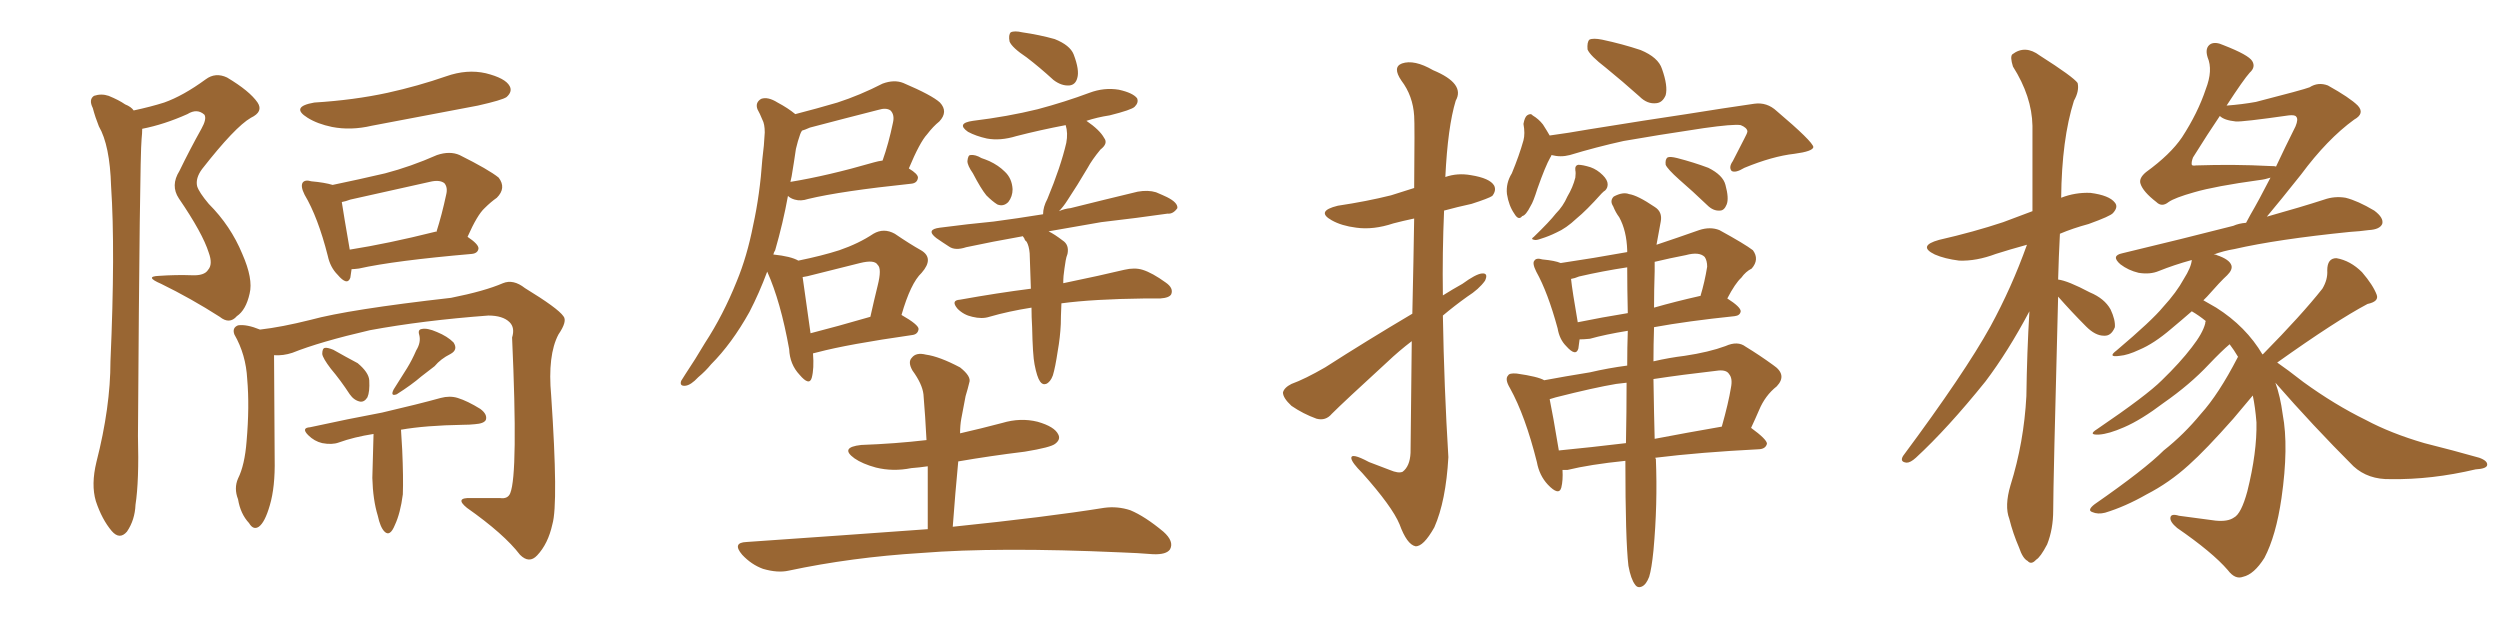 <svg xmlns="http://www.w3.org/2000/svg" xmlns:xlink="http://www.w3.org/1999/xlink" width="600" height="150"><path fill="#996633" padding="10" d="M32.08 26.51L32.08 26.51Q36.18 25.63 39.40 24.61L39.40 24.61Q43.95 23.00 49.37 19.04L49.37 19.04Q51.71 17.29 54.49 18.60L54.49 18.60Q59.91 21.83 61.82 24.61L61.82 24.61Q63.28 26.81 60.21 28.27L60.21 28.27Q56.40 30.47 48.49 40.58L48.49 40.58Q46.88 42.77 47.31 44.68L47.31 44.68Q47.75 46.14 50.10 48.93L50.10 48.93Q55.37 54.20 58.15 60.94L58.15 60.94Q60.79 66.94 59.91 70.46L59.91 70.46Q59.03 74.41 56.84 75.88L56.84 75.88Q55.08 77.93 52.73 76.03L52.73 76.03Q45.85 71.63 38.67 68.12L38.67 68.12Q34.57 66.36 38.09 66.21L38.09 66.21Q42.33 65.92 46.00 66.06L46.00 66.06Q49.07 66.21 49.95 64.75L49.95 64.75Q51.12 63.43 50.10 60.64L50.10 60.64Q48.63 55.96 42.92 47.61L42.92 47.61Q40.87 44.53 43.07 41.02L43.07 41.02Q45.56 35.89 48.34 30.91L48.34 30.91Q49.66 28.56 49.07 27.54L49.07 27.54Q47.31 25.93 44.97 27.39L44.97 27.39Q39.40 29.88 34.13 30.91L34.13 30.91Q34.13 31.93 33.98 33.40L33.98 33.40Q33.54 37.79 33.11 104.59L33.11 104.59Q33.40 115.43 32.52 121.14L32.52 121.14Q32.37 124.80 30.47 127.59L30.47 127.59Q28.71 129.64 26.81 127.44L26.81 127.44Q24.46 124.66 23.00 120.26L23.00 120.26Q21.83 116.31 23.14 110.89L23.14 110.89Q26.51 97.71 26.51 86.72L26.51 86.72Q27.69 60.06 26.66 44.68L26.66 44.68Q26.37 34.86 23.73 30.32L23.73 30.32Q22.85 28.13 22.27 25.93L22.27 25.93Q21.24 23.88 22.56 23.00L22.56 23.00Q24.32 22.41 26.07 23.00L26.07 23.00Q28.56 24.02 30.03 25.05L30.03 25.05Q31.49 25.63 32.08 26.51ZM75.44 24.61L75.44 24.61Q84.96 24.02 93.02 22.27L93.02 22.27Q100.34 20.65 107.08 18.31L107.08 18.31Q112.06 16.55 116.60 17.58L116.60 17.58Q121.29 18.75 122.31 20.65L122.31 20.65Q123.05 21.97 121.58 23.29L121.58 23.29Q120.56 24.02 114.70 25.34L114.70 25.34Q101.66 27.83 89.21 30.18L89.21 30.18Q84.23 31.35 79.69 30.47L79.69 30.47Q76.17 29.74 73.83 28.27L73.83 28.27Q69.58 25.63 75.44 24.61ZM84.38 64.60L84.38 64.60Q84.23 65.77 84.08 66.65L84.08 66.65Q83.35 68.70 81.01 65.92L81.01 65.92Q79.25 64.16 78.66 61.38L78.66 61.38Q76.32 52.15 73.10 46.73L73.10 46.73Q72.07 44.68 72.66 43.80L72.66 43.80Q73.24 43.07 74.71 43.51L74.71 43.51Q77.93 43.80 79.83 44.38L79.83 44.38Q86.13 43.07 92.43 41.60L92.43 41.60Q98.58 39.99 104.88 37.21L104.88 37.21Q107.96 36.18 110.30 37.21L110.30 37.21Q117.33 40.72 119.68 42.63L119.68 42.63Q121.58 45.12 119.24 47.46L119.24 47.46Q117.77 48.49 116.31 49.95L116.31 49.95Q114.55 51.56 112.21 56.84L112.21 56.84Q114.84 58.59 114.84 59.62L114.84 59.62Q114.70 60.79 113.23 60.94L113.23 60.94Q94.63 62.55 86.13 64.45L86.13 64.45Q84.96 64.60 84.38 64.60ZM104.30 55.66L104.30 55.66Q104.59 55.52 104.74 55.66L104.74 55.66Q106.05 51.56 107.08 46.73L107.08 46.73Q107.52 44.97 106.64 43.95L106.64 43.95Q105.47 43.07 103.13 43.65L103.13 43.65Q93.90 45.70 84.08 47.90L84.08 47.90Q82.91 48.34 82.03 48.49L82.03 48.49Q82.47 51.42 83.94 59.91L83.94 59.91Q93.16 58.45 104.30 55.66ZM65.77 85.25L65.77 85.25Q65.77 90.67 65.92 110.16L65.92 110.16Q66.06 116.89 64.75 121.29L64.75 121.29Q63.57 125.39 62.11 126.42L62.11 126.42Q60.79 127.29 59.77 125.54L59.77 125.54Q57.71 123.34 57.13 119.82L57.13 119.82Q56.10 117.19 57.13 114.84L57.13 114.84Q58.74 111.62 59.18 105.91L59.18 105.91Q59.91 97.56 59.33 90.97L59.33 90.97Q59.03 85.11 56.25 80.27L56.25 80.27Q55.66 78.66 57.13 78.08L57.13 78.08Q59.18 77.78 62.40 79.10L62.40 79.10Q67.53 78.52 74.56 76.76L74.56 76.76Q83.64 74.27 108.25 71.48L108.25 71.48Q116.31 69.87 120.70 67.97L120.70 67.97Q123.19 66.94 125.98 69.14L125.98 69.14Q133.89 73.97 135.21 75.88L135.21 75.88Q136.23 77.05 134.03 80.27L134.03 80.27Q131.40 85.25 132.28 94.92L132.28 94.92Q134.03 120.85 132.57 125.83L132.57 125.83Q131.54 130.52 128.91 133.30L128.91 133.30Q127.00 135.35 124.80 133.15L124.80 133.15Q121.00 128.17 112.06 121.88L112.06 121.88Q108.98 119.38 113.09 119.53L113.09 119.53Q116.75 119.53 119.97 119.53L119.97 119.53Q121.88 119.82 122.46 118.36L122.46 118.36Q124.37 113.67 122.90 81.01L122.90 81.01Q123.63 78.66 122.31 77.34L122.31 77.34Q120.70 75.73 117.19 75.73L117.19 75.73Q101.51 76.90 88.77 79.25L88.77 79.25Q76.76 82.03 70.17 84.67L70.17 84.67Q67.97 85.40 65.77 85.25ZM79.39 88.48L79.39 88.48Q77.49 85.99 77.34 84.96L77.34 84.96Q77.34 83.64 77.93 83.50L77.93 83.50Q78.52 83.35 79.98 83.94L79.98 83.94Q83.06 85.69 85.84 87.16L85.84 87.16Q88.48 89.36 88.62 91.26L88.62 91.26Q88.77 94.04 88.18 95.36L88.18 95.36Q87.45 96.53 86.43 96.39L86.43 96.39Q84.96 96.09 83.94 94.63L83.94 94.63Q81.74 91.26 79.39 88.48ZM99.90 84.08L99.90 84.08Q101.07 82.18 100.63 80.42L100.63 80.42Q100.20 79.10 101.22 78.96L101.22 78.96Q102.54 78.66 104.88 79.69L104.88 79.69Q107.37 80.71 108.84 82.18L108.84 82.18Q110.01 83.94 108.11 84.96L108.11 84.96Q105.76 86.13 104.30 87.89L104.30 87.89Q102.83 89.06 101.07 90.38L101.07 90.38Q98.88 92.29 95.21 94.63L95.21 94.63Q93.60 95.21 94.48 93.46L94.48 93.46Q96.24 90.67 97.71 88.33L97.71 88.33Q98.88 86.43 99.90 84.08ZM89.65 104.15L89.65 104.15L89.65 104.15Q84.96 104.88 81.30 106.20L81.30 106.20Q79.69 106.79 77.34 106.35L77.34 106.35Q75.44 105.91 73.97 104.44L73.97 104.44Q72.22 102.69 74.41 102.54L74.41 102.54Q83.79 100.49 91.70 99.02L91.70 99.02Q100.49 96.97 105.76 95.51L105.76 95.51Q107.96 94.92 109.86 95.51L109.86 95.51Q112.21 96.24 115.28 98.14L115.28 98.14Q117.04 99.46 116.60 100.78L116.60 100.78Q116.16 101.66 113.96 101.81L113.96 101.81Q112.65 101.95 111.18 101.95L111.18 101.95Q102.10 102.10 96.24 103.13L96.24 103.13Q96.39 105.62 96.53 107.96L96.53 107.96Q96.83 114.70 96.68 118.65L96.68 118.65Q96.09 123.19 94.78 125.98L94.78 125.98Q93.60 128.91 92.29 127.59L92.29 127.59Q91.26 126.56 90.67 123.78L90.67 123.78Q89.50 119.97 89.36 114.70L89.36 114.70Q89.50 109.42 89.65 104.15ZM195.12 84.81L195.12 84.81Q195.41 88.48 194.82 90.67L194.82 90.67Q194.24 92.72 191.89 89.94L191.89 89.94Q189.55 87.45 189.40 83.79L189.40 83.79Q187.35 72.36 184.13 65.19L184.13 65.19Q182.23 70.31 179.88 74.85L179.88 74.85Q175.63 82.47 170.65 87.45L170.65 87.45Q169.34 89.06 167.58 90.53L167.58 90.53Q165.82 92.43 164.50 92.58L164.50 92.58Q163.04 92.72 163.48 91.41L163.48 91.41Q163.92 90.67 164.50 89.79L164.50 89.79Q166.85 86.28 169.19 82.32L169.19 82.32Q173.58 75.59 176.81 67.53L176.81 67.53Q179.30 61.52 180.76 54.05L180.76 54.05Q182.37 46.73 182.96 38.23L182.96 38.23Q183.40 34.86 183.54 31.79L183.54 31.79Q183.54 29.74 182.96 28.71L182.96 28.71Q182.37 27.25 181.79 26.22L181.79 26.22Q181.20 24.61 182.67 23.73L182.67 23.73Q184.28 23.14 186.62 24.61L186.62 24.61Q189.11 25.93 190.87 27.39L190.87 27.39Q196.00 26.07 200.98 24.61L200.98 24.61Q206.40 22.85 211.82 20.07L211.82 20.07Q214.60 19.04 216.80 19.92L216.80 19.92Q223.68 22.85 225.59 24.61L225.59 24.61Q227.64 26.81 225.44 29.15L225.44 29.15Q223.97 30.32 222.51 32.23L222.51 32.23Q220.75 34.13 218.12 40.43L218.12 40.43Q220.31 41.75 220.31 42.63L220.31 42.63Q220.17 43.95 218.70 44.09L218.70 44.09Q201.86 45.85 193.95 47.75L193.95 47.75Q192.19 48.34 190.72 47.90L190.72 47.90Q189.70 47.61 189.11 47.02L189.11 47.02Q187.94 53.47 186.04 60.06L186.04 60.06Q185.74 60.50 185.60 61.08L185.60 61.08Q189.84 61.52 191.60 62.55L191.60 62.55Q197.31 61.38 201.42 60.06L201.42 60.06Q206.10 58.45 209.62 56.10L209.62 56.10Q212.11 54.64 214.75 56.10L214.75 56.10Q218.41 58.59 221.04 60.06L221.04 60.06Q224.27 61.96 221.19 65.48L221.19 65.48Q218.55 67.97 216.36 75.59L216.36 75.59Q220.46 77.93 220.46 78.96L220.46 78.96Q220.31 80.27 218.85 80.42L218.85 80.42Q203.47 82.62 196.29 84.52L196.29 84.52Q195.56 84.67 195.12 84.81ZM194.53 79.98L194.53 79.98Q200.83 78.37 208.89 76.03L208.89 76.03Q209.77 72.07 210.64 68.55L210.64 68.55Q211.67 64.45 210.64 63.57L210.64 63.57Q209.91 62.26 206.40 63.13L206.40 63.13Q201.12 64.45 195.26 65.92L195.26 65.92Q193.65 66.36 192.63 66.50L192.63 66.50Q193.07 69.87 194.53 79.98ZM189.99 42.33L189.99 42.33Q189.84 43.07 189.70 43.65L189.70 43.65Q198.63 42.19 209.77 38.96L209.77 38.96Q210.79 38.67 211.82 38.53L211.82 38.53Q213.28 34.42 214.31 29.44L214.31 29.44Q214.75 27.54 213.72 26.51L213.72 26.51Q212.70 25.78 210.79 26.37L210.79 26.37Q202.73 28.42 194.38 30.62L194.38 30.62Q193.07 31.20 192.48 31.35L192.48 31.35Q192.19 31.79 192.04 32.23L192.04 32.23Q191.46 33.84 191.02 35.74L191.02 35.74Q190.58 38.82 189.99 42.33ZM246.39 13.77L246.39 13.77Q242.87 11.43 242.29 9.96L242.29 9.96Q241.99 8.35 242.58 7.76L242.58 7.76Q243.46 7.32 245.36 7.76L245.36 7.76Q249.46 8.35 253.13 9.38L253.13 9.38Q256.79 10.84 257.67 13.04L257.67 13.04Q259.13 16.85 258.54 18.75L258.54 18.75Q258.11 20.36 256.64 20.51L256.64 20.51Q254.74 20.65 252.83 19.19L252.83 19.19Q249.46 16.11 246.39 13.77ZM233.50 41.60L233.50 41.60Q232.18 39.70 232.18 38.67L232.18 38.67Q232.32 37.21 232.91 37.21L232.91 37.21Q234.08 37.06 235.55 37.94L235.55 37.94Q236.43 38.23 237.45 38.67L237.45 38.67Q239.65 39.70 241.11 41.16L241.11 41.16Q242.87 42.77 243.02 45.41L243.02 45.41Q243.02 47.17 241.99 48.49L241.99 48.49Q240.82 49.66 239.36 49.07L239.36 49.07Q238.18 48.34 236.72 46.88L236.72 46.88Q235.40 45.26 233.50 41.60ZM248.29 87.45L248.29 87.45Q247.85 85.25 247.71 78.52L247.71 78.52Q247.56 76.03 247.56 73.83L247.56 73.83Q241.99 74.71 237.45 76.03L237.45 76.03Q235.69 76.61 233.35 76.03L233.35 76.03Q231.30 75.59 229.83 74.12L229.83 74.12Q228.08 72.07 230.42 71.92L230.42 71.92Q239.36 70.31 247.41 69.29L247.41 69.29Q247.27 64.45 247.12 60.79L247.12 60.79Q246.97 59.03 246.39 58.01L246.39 58.01Q245.95 57.71 245.80 57.13L245.80 57.13Q245.51 56.84 245.51 56.69L245.51 56.69Q238.04 58.01 231.88 59.33L231.88 59.33Q229.25 60.21 227.78 59.18L227.78 59.18Q226.17 58.15 224.71 57.13L224.71 57.13Q222.07 55.08 225.59 54.64L225.59 54.64Q232.32 53.76 238.48 53.17L238.48 53.17Q244.04 52.44 250.34 51.42L250.34 51.42Q250.34 49.66 251.37 47.75L251.37 47.75Q254.59 39.99 255.91 34.28L255.91 34.28Q256.35 31.93 255.76 30.03L255.76 30.03Q249.61 31.20 243.90 32.67L243.90 32.67Q240.09 33.84 236.87 33.25L236.87 33.25Q234.23 32.67 232.32 31.64L232.32 31.64Q229.39 29.59 233.50 29.00L233.50 29.00Q241.85 27.98 249.02 26.22L249.02 26.22Q255.62 24.46 261.47 22.27L261.47 22.27Q264.99 20.95 268.51 21.53L268.51 21.53Q271.88 22.27 272.90 23.58L272.90 23.58Q273.34 24.61 272.31 25.63L272.31 25.63Q271.58 26.37 266.31 27.69L266.31 27.69Q263.38 28.13 260.74 29.00L260.74 29.00Q263.96 31.20 264.99 33.11L264.99 33.11Q266.02 34.42 264.11 35.89L264.11 35.89Q262.06 38.38 261.04 40.28L261.04 40.28Q258.54 44.53 256.20 48.05L256.20 48.05Q255.18 49.66 254.15 50.68L254.15 50.68Q255.47 50.10 256.93 49.95L256.93 49.95Q265.14 47.90 273.05 46.00L273.05 46.00Q275.54 45.56 277.44 46.14L277.44 46.14Q279.20 46.88 280.08 47.31L280.08 47.31Q282.71 48.63 282.57 49.95L282.57 49.95Q281.54 51.42 280.22 51.27L280.22 51.27Q273.19 52.29 264.26 53.32L264.26 53.32Q257.37 54.49 251.66 55.52L251.66 55.52Q253.13 56.25 255.03 57.71L255.03 57.71Q256.64 58.74 256.20 60.94L256.20 60.94Q255.91 61.67 255.76 62.55L255.76 62.55Q255.62 63.43 255.47 64.45L255.47 64.45Q255.18 66.21 255.18 67.97L255.18 67.97Q264.40 66.06 269.82 64.75L269.82 64.75Q272.31 64.16 274.22 64.75L274.22 64.75Q276.56 65.48 279.79 67.82L279.79 67.82Q281.69 69.14 281.10 70.61L281.10 70.61Q280.66 71.48 278.47 71.63L278.47 71.63Q276.71 71.63 274.80 71.63L274.80 71.63Q262.35 71.78 254.74 72.80L254.74 72.80Q254.59 76.32 254.59 77.78L254.59 77.78Q254.44 81.01 253.86 84.23L253.86 84.23Q253.27 88.18 252.69 90.09L252.69 90.09Q252.10 91.70 251.07 92.14L251.07 92.14Q250.20 92.43 249.61 91.55L249.61 91.55Q248.88 90.53 248.29 87.45ZM222.66 127.00L222.66 127.00L222.66 127.00Q222.66 119.09 222.66 111.91L222.66 111.91Q220.61 112.21 218.70 112.35L218.70 112.35Q214.31 113.23 210.21 112.21L210.21 112.21Q206.98 111.33 205.08 110.01L205.08 110.01Q201.42 107.37 206.69 106.79L206.69 106.79Q214.89 106.49 222.36 105.62L222.36 105.62Q222.07 99.90 221.63 94.63L221.63 94.63Q221.34 92.14 218.99 88.92L218.99 88.92Q217.82 86.87 218.85 85.84L218.85 85.84Q219.87 84.52 222.22 85.11L222.22 85.11Q225.44 85.55 230.42 88.18L230.42 88.18Q233.20 90.38 232.62 91.85L232.62 91.85Q232.32 93.16 231.74 95.07L231.74 95.07Q231.30 97.27 230.71 100.49L230.71 100.49Q230.42 102.10 230.42 104.00L230.42 104.00Q235.55 102.83 240.53 101.51L240.53 101.51Q244.92 100.20 249.02 101.22L249.02 101.22Q253.13 102.39 254.00 104.30L254.00 104.30Q254.59 105.47 253.27 106.49L253.27 106.49Q252.25 107.37 245.95 108.40L245.95 108.40Q237.60 109.42 229.98 110.74L229.98 110.74Q229.25 118.36 228.66 126.42L228.66 126.42Q251.37 124.07 264.99 121.88L264.99 121.88Q268.21 121.44 271.29 122.46L271.29 122.46Q274.80 123.93 279.20 127.59L279.20 127.59Q281.84 129.93 280.81 131.84L280.81 131.84Q279.93 133.15 276.71 133.01L276.71 133.01Q273.05 132.71 268.95 132.57L268.95 132.57Q239.36 131.25 221.19 132.71L221.19 132.71Q204.35 133.74 189.26 136.96L189.26 136.96Q186.62 137.55 183.11 136.52L183.11 136.52Q180.32 135.50 178.13 133.15L178.13 133.15Q175.63 130.22 179.15 130.08L179.15 130.08Q202.44 128.47 222.66 127.00ZM338.96 75.29L338.96 75.29Q339.26 61.82 339.40 52.44L339.40 52.44Q336.62 53.03 334.42 53.61L334.42 53.61Q329.59 55.22 325.49 54.64L325.49 54.64Q321.97 54.20 319.63 52.88L319.63 52.88Q315.67 50.68 321.09 49.37L321.09 49.37Q327.98 48.34 333.84 46.88L333.84 46.88Q336.62 46.00 339.40 45.12L339.40 45.12Q339.55 29.74 339.40 27.83L339.40 27.83Q339.11 23.00 336.33 19.34L336.33 19.34Q334.13 16.11 336.47 15.23L336.47 15.23Q339.40 14.21 343.95 16.85L343.95 16.85Q351.71 20.07 349.37 24.17L349.37 24.17Q347.46 30.47 346.88 42.48L346.88 42.48Q349.80 41.46 353.03 42.04L353.03 42.04Q357.57 42.77 358.59 44.53L358.59 44.53Q359.18 45.70 358.15 47.02L358.15 47.02Q357.28 47.61 353.17 48.93L353.17 48.93Q349.80 49.66 346.58 50.54L346.58 50.54Q346.14 60.64 346.29 70.90L346.29 70.90Q348.63 69.43 350.98 68.12L350.98 68.12Q354.20 65.77 355.66 65.63L355.66 65.63Q357.28 65.48 356.40 67.38L356.40 67.38Q354.93 69.43 352.15 71.19L352.15 71.19Q349.07 73.39 346.29 75.73L346.29 75.73Q346.58 92.87 347.61 109.72L347.61 109.72Q347.02 120.26 344.24 126.56L344.24 126.56Q341.60 131.25 339.70 131.10L339.70 131.10Q337.65 130.66 335.89 125.83L335.89 125.83Q334.13 121.58 326.95 113.53L326.95 113.53Q324.46 111.04 324.32 110.01L324.32 110.01Q324.17 108.54 328.56 110.89L328.56 110.89Q330.91 111.77 333.54 112.79L333.54 112.79Q335.60 113.67 336.62 113.23L336.62 113.23Q338.38 111.91 338.53 108.69L338.53 108.69Q338.67 93.75 338.82 81.88L338.82 81.88Q335.74 84.23 332.96 86.87L332.96 86.87Q322.41 96.53 319.63 99.32L319.63 99.32Q318.16 101.07 315.97 100.49L315.97 100.49Q312.74 99.32 309.96 97.41L309.96 97.41Q307.91 95.51 307.91 94.19L307.91 94.19Q308.20 93.02 309.96 92.14L309.96 92.14Q313.18 90.97 318.02 88.18L318.02 88.18Q327.83 81.88 338.96 75.29ZM385.40 16.26L385.40 16.26Q381.59 13.33 381.01 11.87L381.01 11.87Q380.86 10.11 381.45 9.52L381.45 9.52Q382.32 9.08 384.52 9.52L384.52 9.52Q389.36 10.55 393.75 12.01L393.75 12.01Q398.00 13.77 398.88 16.55L398.88 16.55Q400.34 20.65 399.76 22.85L399.76 22.85Q399.02 24.61 397.56 24.76L397.56 24.76Q395.36 25.05 393.46 23.14L393.46 23.14Q389.36 19.48 385.40 16.26ZM372.36 37.21L372.36 37.21Q372.22 37.65 372.07 37.79L372.07 37.79Q370.90 39.84 368.99 45.26L368.99 45.26Q367.97 48.49 367.38 49.37L367.38 49.37Q366.21 51.71 365.33 51.86L365.33 51.86Q364.45 53.03 363.43 51.27L363.43 51.27Q362.11 49.37 361.67 46.58L361.67 46.58Q361.38 43.95 362.84 41.60L362.84 41.60Q364.60 37.35 365.63 33.69L365.63 33.69Q366.06 32.08 365.63 29.74L365.63 29.74Q365.92 28.13 366.50 27.69L366.50 27.69Q367.38 27.10 367.82 27.69L367.82 27.69Q369.29 28.56 370.31 29.88L370.31 29.88Q371.34 31.49 371.92 32.52L371.92 32.52Q376.32 31.93 381.30 31.05L381.30 31.05Q395.80 28.71 404.74 27.39L404.74 27.39Q413.82 25.93 421.00 24.90L421.00 24.90Q424.07 24.46 426.42 26.66L426.42 26.66Q435.06 33.98 435.21 35.30L435.21 35.30Q435.06 36.33 430.66 36.91L430.66 36.91Q425.39 37.50 418.65 40.28L418.65 40.28Q416.46 41.60 415.58 41.02L415.58 41.02Q414.84 40.14 415.87 38.67L415.87 38.67Q417.33 35.89 418.65 33.25L418.65 33.25Q419.38 31.93 419.38 31.49L419.38 31.49Q419.24 30.62 417.77 30.03L417.77 30.03Q416.02 29.74 408.84 30.76L408.84 30.76Q397.12 32.52 389.65 33.84L389.65 33.84Q383.06 35.30 376.76 37.21L376.76 37.21Q374.56 37.79 372.36 37.21ZM378.08 40.87L378.08 40.87Q377.93 39.70 378.81 39.55L378.81 39.55Q379.83 39.55 381.74 40.14L381.74 40.14Q383.35 40.72 384.67 42.04L384.67 42.04Q385.84 43.21 385.84 44.24L385.84 44.24Q385.84 45.12 385.25 45.70L385.25 45.70Q384.96 45.85 384.38 46.44L384.38 46.44Q380.71 50.54 378.37 52.44L378.37 52.44Q375.88 54.79 373.54 55.81L373.54 55.81Q371.78 56.69 369.87 57.28L369.87 57.28Q368.70 57.71 368.26 57.57L368.26 57.57Q367.24 57.42 368.12 56.84L368.12 56.84Q371.92 53.17 373.39 51.27L373.39 51.27Q375.15 49.51 376.17 47.17L376.17 47.17Q377.49 44.97 378.08 42.63L378.08 42.63Q378.22 41.46 378.08 40.87ZM402.98 43.07L402.98 43.07Q400.20 40.58 399.76 39.55L399.76 39.55Q399.61 38.23 400.20 37.79L400.20 37.79Q400.78 37.50 402.54 37.94L402.54 37.94Q406.49 38.96 410.01 40.28L410.01 40.28Q413.53 42.04 414.11 44.38L414.11 44.38Q414.99 47.61 414.40 49.07L414.40 49.07Q413.82 50.54 412.79 50.54L412.79 50.54Q411.18 50.68 409.72 49.22L409.72 49.22Q406.20 45.85 402.98 43.07ZM390.82 135.79L390.82 135.79Q390.09 129.49 390.09 110.60L390.09 110.60Q381.59 111.47 376.17 112.79L376.17 112.79Q375.44 112.79 375 112.79L375 112.79Q375.15 115.28 374.71 117.04L374.71 117.04Q374.12 119.09 371.48 116.31L371.48 116.31Q369.43 114.11 368.85 110.89L368.85 110.89Q366.06 99.76 362.40 93.16L362.40 93.16Q361.08 90.97 361.96 90.09L361.96 90.09Q362.26 89.50 364.01 89.65L364.01 89.65Q369.14 90.38 370.61 91.26L370.61 91.26Q375.29 90.38 381.59 89.36L381.59 89.36Q385.99 88.33 390.53 87.74L390.53 87.74Q390.53 83.35 390.67 79.39L390.67 79.39Q385.25 80.27 381.59 81.30L381.59 81.30Q380.13 81.45 379.10 81.45L379.10 81.45Q378.96 82.76 378.81 83.64L378.81 83.64Q378.22 85.69 375.88 83.06L375.88 83.06Q374.27 81.45 373.83 78.81L373.83 78.81Q371.48 70.17 368.70 65.19L368.70 65.19Q367.68 63.13 368.26 62.55L368.26 62.55Q368.70 61.82 370.17 62.26L370.17 62.26Q373.24 62.55 374.56 63.13L374.56 63.13Q382.47 61.96 390.53 60.50L390.53 60.50Q390.53 60.21 390.53 60.06L390.53 60.06Q390.38 55.37 388.62 52.15L388.62 52.15Q387.74 50.98 387.16 49.51L387.16 49.51Q386.28 48.19 387.30 47.17L387.30 47.17Q389.50 46.00 390.97 46.58L390.97 46.58Q393.02 46.88 397.12 49.66L397.12 49.66Q399.02 50.83 398.58 53.17L398.58 53.17Q398.14 55.52 397.56 58.74L397.56 58.74Q402.39 57.13 407.81 55.22L407.81 55.22Q410.45 54.35 412.65 55.22L412.65 55.22Q418.80 58.59 420.70 60.06L420.70 60.06Q422.31 62.26 420.41 64.45L420.41 64.45Q418.95 65.19 417.92 66.65L417.92 66.65Q416.46 67.97 414.55 71.63L414.55 71.63Q417.77 73.68 417.77 74.71L417.77 74.71Q417.63 75.73 416.31 75.88L416.31 75.88Q405.03 77.05 396.97 78.52L396.97 78.52Q396.83 82.76 396.83 86.72L396.83 86.72Q400.63 85.84 404.30 85.40L404.30 85.40Q410.16 84.52 414.11 83.06L414.11 83.06Q417.04 81.74 418.95 83.20L418.95 83.20Q422.31 85.25 425.54 87.60L425.54 87.60Q429.05 89.94 426.42 92.72L426.42 92.72Q423.63 94.92 422.17 98.44L422.17 98.44Q421.29 100.49 420.26 102.69L420.26 102.69Q424.07 105.47 424.07 106.49L424.07 106.49Q423.78 107.67 422.31 107.81L422.31 107.81Q407.96 108.54 397.27 109.86L397.27 109.86Q397.27 110.01 397.41 110.16L397.41 110.16Q397.85 121.00 396.83 132.13L396.83 132.13Q396.39 136.52 395.80 138.43L395.80 138.43Q395.07 140.33 394.04 140.77L394.04 140.77Q393.02 141.21 392.43 140.33L392.43 140.33Q391.41 139.01 390.82 135.79ZM390.23 106.35L390.23 106.35Q390.38 98.58 390.38 91.85L390.38 91.85Q388.92 91.99 387.89 92.14L387.89 92.14Q382.62 93.02 373.39 95.36L373.39 95.36Q372.51 95.65 371.92 95.80L371.92 95.80Q372.66 99.32 374.12 108.11L374.12 108.11Q381.74 107.37 390.23 106.35ZM396.83 90.97L396.83 90.97Q396.97 99.90 397.12 105.32L397.12 105.32Q404.74 103.86 413.23 102.39L413.23 102.39Q414.84 96.68 415.43 93.02L415.43 93.02Q415.87 90.82 414.99 89.79L414.99 89.79Q414.40 88.77 412.50 88.92L412.50 88.92Q403.56 89.94 396.83 90.97ZM390.67 75.15L390.67 75.15Q390.53 69.14 390.53 64.16L390.53 64.16Q384.67 65.04 378.96 66.36L378.96 66.36Q377.93 66.80 377.05 66.94L377.05 66.94Q377.34 69.73 378.66 77.34L378.66 77.34Q384.38 76.17 390.67 75.15ZM397.12 65.04L397.12 65.04L397.12 65.04Q396.97 69.73 396.97 73.83L396.97 73.83Q402.10 72.36 407.96 71.04L407.96 71.04Q407.96 71.04 408.11 71.04L408.11 71.04Q409.13 67.68 409.72 64.01L409.72 64.01Q409.72 62.55 409.13 61.67L409.13 61.67Q407.81 60.35 404.59 61.23L404.59 61.23Q400.78 61.96 397.12 62.84L397.12 62.84Q397.12 64.01 397.12 65.04ZM493.95 71.19L493.95 71.19Q492.77 116.31 492.77 122.46L492.77 122.46Q492.77 127.00 491.31 130.66L491.31 130.66Q489.70 133.74 488.67 134.33L488.67 134.33Q487.50 135.64 486.62 134.62L486.62 134.62Q485.45 134.03 484.57 131.40L484.57 131.40Q483.11 128.03 482.23 124.51L482.23 124.51Q481.05 121.44 482.52 116.46L482.52 116.46Q485.74 106.20 486.33 95.07L486.33 95.07Q486.47 84.52 487.06 74.71L487.06 74.71Q481.93 84.38 476.51 91.55L476.51 91.55Q467.43 102.83 459.81 109.86L459.81 109.86Q458.50 111.04 457.62 111.04L457.62 111.04Q455.86 110.89 456.74 109.42L456.74 109.42Q471.53 89.50 477.69 78.37L477.69 78.37Q482.81 68.99 486.47 58.74L486.47 58.74Q482.23 59.91 479.00 60.94L479.00 60.94Q474.32 62.70 470.21 62.55L470.21 62.55Q466.70 62.11 464.36 61.08L464.36 61.08Q460.11 59.03 465.38 57.57L465.38 57.57Q473.73 55.66 480.76 53.32L480.76 53.32Q484.28 52.00 487.79 50.68L487.79 50.68Q487.79 39.55 487.79 30.18L487.79 30.18Q487.65 23.14 483.11 15.97L483.11 15.97Q482.37 13.62 482.96 13.04L482.96 13.04Q486.04 10.69 489.55 13.33L489.55 13.33Q497.61 18.46 498.63 19.92L498.63 19.92Q499.07 21.83 497.75 24.17L497.75 24.17Q494.82 33.40 494.68 47.46L494.68 47.46Q498.05 46.14 501.71 46.29L501.71 46.29Q506.25 46.88 507.57 48.63L507.57 48.63Q508.45 49.66 507.13 51.12L507.13 51.12Q506.54 51.86 501.27 53.76L501.27 53.76Q497.46 54.79 494.38 56.10L494.38 56.10Q494.09 61.67 493.95 67.09L493.95 67.09Q496.29 67.38 501.56 70.17L501.56 70.17Q505.08 71.63 506.54 74.27L506.54 74.27Q507.71 76.76 507.57 78.52L507.57 78.52Q506.69 80.71 504.93 80.57L504.93 80.57Q502.88 80.57 500.68 78.37L500.68 78.37Q497.17 74.85 493.95 71.19ZM540.67 94.92L540.67 94.92Q539.65 96.09 535.99 100.49L535.99 100.49Q529.39 107.96 525.29 111.62L525.29 111.62Q520.61 115.87 515.19 118.65L515.19 118.65Q510.06 121.58 505.22 123.05L505.22 123.05Q503.47 123.49 502.15 122.90L502.15 122.90Q500.83 122.46 502.73 121.00L502.73 121.00Q514.75 112.65 519.29 108.11L519.29 108.11Q524.12 104.30 528.22 99.32L528.22 99.32Q532.47 94.63 537.01 85.84L537.01 85.84Q537.01 85.69 537.16 85.69L537.16 85.69Q536.13 83.94 535.11 82.62L535.11 82.62Q533.20 84.23 530.13 87.45L530.13 87.45Q525.59 92.29 519.29 96.68L519.29 96.68Q513.87 100.78 509.77 102.54L509.77 102.54Q506.10 104.15 503.76 104.30L503.76 104.30Q500.98 104.44 503.32 102.98L503.32 102.98Q515.19 94.92 518.85 91.26L518.85 91.26Q523.24 87.01 526.03 83.35L526.03 83.35Q528.66 79.98 529.25 77.64L529.25 77.64Q529.25 77.20 529.39 77.05L529.39 77.05Q527.78 75.73 526.03 74.71L526.03 74.71Q523.68 76.76 521.04 78.96L521.04 78.96Q516.94 82.47 513.43 83.94L513.43 83.94Q510.64 85.25 508.74 85.40L508.74 85.40Q505.66 85.84 508.01 84.08L508.01 84.08Q516.50 76.90 519.14 73.68L519.14 73.68Q522.36 70.17 524.12 66.94L524.12 66.94Q525.88 64.16 526.03 62.40L526.03 62.40Q521.78 63.57 518.12 65.04L518.12 65.04Q516.06 65.92 513.28 65.48L513.28 65.48Q510.79 64.89 508.89 63.43L508.89 63.43Q506.54 61.38 509.33 60.79L509.33 60.79Q523.97 57.28 535.99 54.20L535.99 54.20Q537.30 53.61 539.06 53.47L539.06 53.47Q539.50 52.59 540.09 51.56L540.09 51.56Q542.14 48.05 544.92 42.63L544.92 42.63Q543.60 43.07 542.29 43.21L542.29 43.21Q531.59 44.68 526.61 46.14L526.61 46.14Q521.92 47.46 520.46 48.49L520.46 48.49Q518.85 49.80 517.53 48.49L517.53 48.49Q514.31 46.00 513.72 44.09L513.72 44.09Q513.28 42.77 515.04 41.31L515.04 41.31Q520.90 37.06 523.68 32.96L523.68 32.96Q527.49 27.10 529.39 21.39L529.39 21.39Q531.15 16.85 529.83 13.77L529.83 13.77Q529.10 11.43 530.57 10.55L530.57 10.55Q531.74 9.96 533.64 10.84L533.64 10.84Q539.65 13.18 540.53 14.65L540.53 14.65Q541.41 16.11 539.94 17.43L539.94 17.43Q538.48 19.04 534.38 25.34L534.38 25.34Q538.18 25.05 541.41 24.46L541.41 24.46Q552.83 21.53 554.30 20.95L554.30 20.95Q556.35 19.63 558.69 20.51L558.69 20.51Q563.96 23.44 565.87 25.34L565.87 25.34Q567.63 27.25 564.99 28.71L564.99 28.71Q558.54 33.40 552.25 41.89L552.25 41.89Q547.12 48.34 544.04 52.00L544.04 52.00Q552.39 49.66 557.81 47.90L557.81 47.90Q560.30 47.02 562.94 47.46L562.94 47.46Q565.87 48.19 569.82 50.54L569.82 50.54Q572.17 52.29 571.73 53.76L571.73 53.76Q571.14 55.08 568.51 55.22L568.51 55.22Q566.31 55.52 563.96 55.66L563.96 55.66Q546.53 57.42 536.28 59.77L536.28 59.77Q533.64 60.21 531.30 61.08L531.30 61.08Q531.88 61.08 532.03 61.23L532.03 61.23Q535.11 62.26 535.55 63.72L535.55 63.72Q535.84 64.75 534.52 66.06L534.52 66.06Q532.91 67.53 529.69 71.19L529.69 71.19Q529.25 71.63 528.81 72.07L528.81 72.07Q530.13 72.80 531.88 73.83L531.88 73.83Q539.06 78.37 543.02 85.11L543.02 85.11Q543.02 84.96 543.16 84.96L543.16 84.96Q552.39 75.59 557.37 69.29L557.37 69.29Q558.69 67.09 558.54 64.89L558.54 64.89Q558.54 61.96 560.74 61.96L560.74 61.96Q564.11 62.55 566.89 65.33L566.89 65.33Q569.53 68.41 570.41 70.75L570.41 70.75Q571.00 72.36 568.21 72.95L568.21 72.95Q560.74 76.90 546.53 87.01L546.53 87.01Q548.88 88.62 552.83 91.70L552.83 91.70Q560.30 97.12 567.77 100.78L567.77 100.78Q573.78 104.00 581.84 106.35L581.84 106.35Q588.87 108.11 595.02 109.86L595.02 109.86Q597.07 110.60 596.92 111.62L596.92 111.62Q596.78 112.50 594.14 112.65L594.14 112.65Q583.59 115.14 573.78 114.99L573.78 114.99Q568.36 115.14 564.84 111.91L564.84 111.91Q555.03 102.10 546.09 91.85L546.09 91.85Q547.27 95.07 547.85 99.46L547.85 99.46Q549.32 107.23 547.56 119.53L547.56 119.53Q546.24 128.61 543.46 133.89L543.46 133.89Q540.97 137.84 538.33 138.43L538.33 138.43Q536.43 139.16 534.67 136.82L534.67 136.82Q531.01 132.57 522.51 126.71L522.51 126.71Q520.75 125.24 520.90 124.22L520.90 124.22Q521.04 123.19 522.95 123.78L522.95 123.78Q527.64 124.37 531.74 124.95L531.74 124.95Q534.67 125.24 536.13 124.22L536.13 124.22Q537.89 123.34 539.36 117.92L539.36 117.92Q541.70 108.54 541.55 101.37L541.55 101.37Q541.26 97.71 540.67 94.92ZM536.57 29.15L536.57 29.15L536.57 29.15Q533.79 28.86 532.76 27.83L532.76 27.83Q529.98 31.93 526.32 37.79L526.32 37.79Q525.88 38.96 526.03 39.55L526.03 39.55Q526.17 39.84 527.05 39.70L527.05 39.70Q536.28 39.40 544.63 39.84L544.63 39.84Q546.09 39.84 546.24 39.99L546.24 39.99Q548.29 35.60 550.93 30.32L550.93 30.32Q551.66 28.56 551.07 27.98L551.07 27.98Q550.78 27.54 549.32 27.69L549.32 27.69Q538.04 29.30 536.57 29.15Z"/></svg>